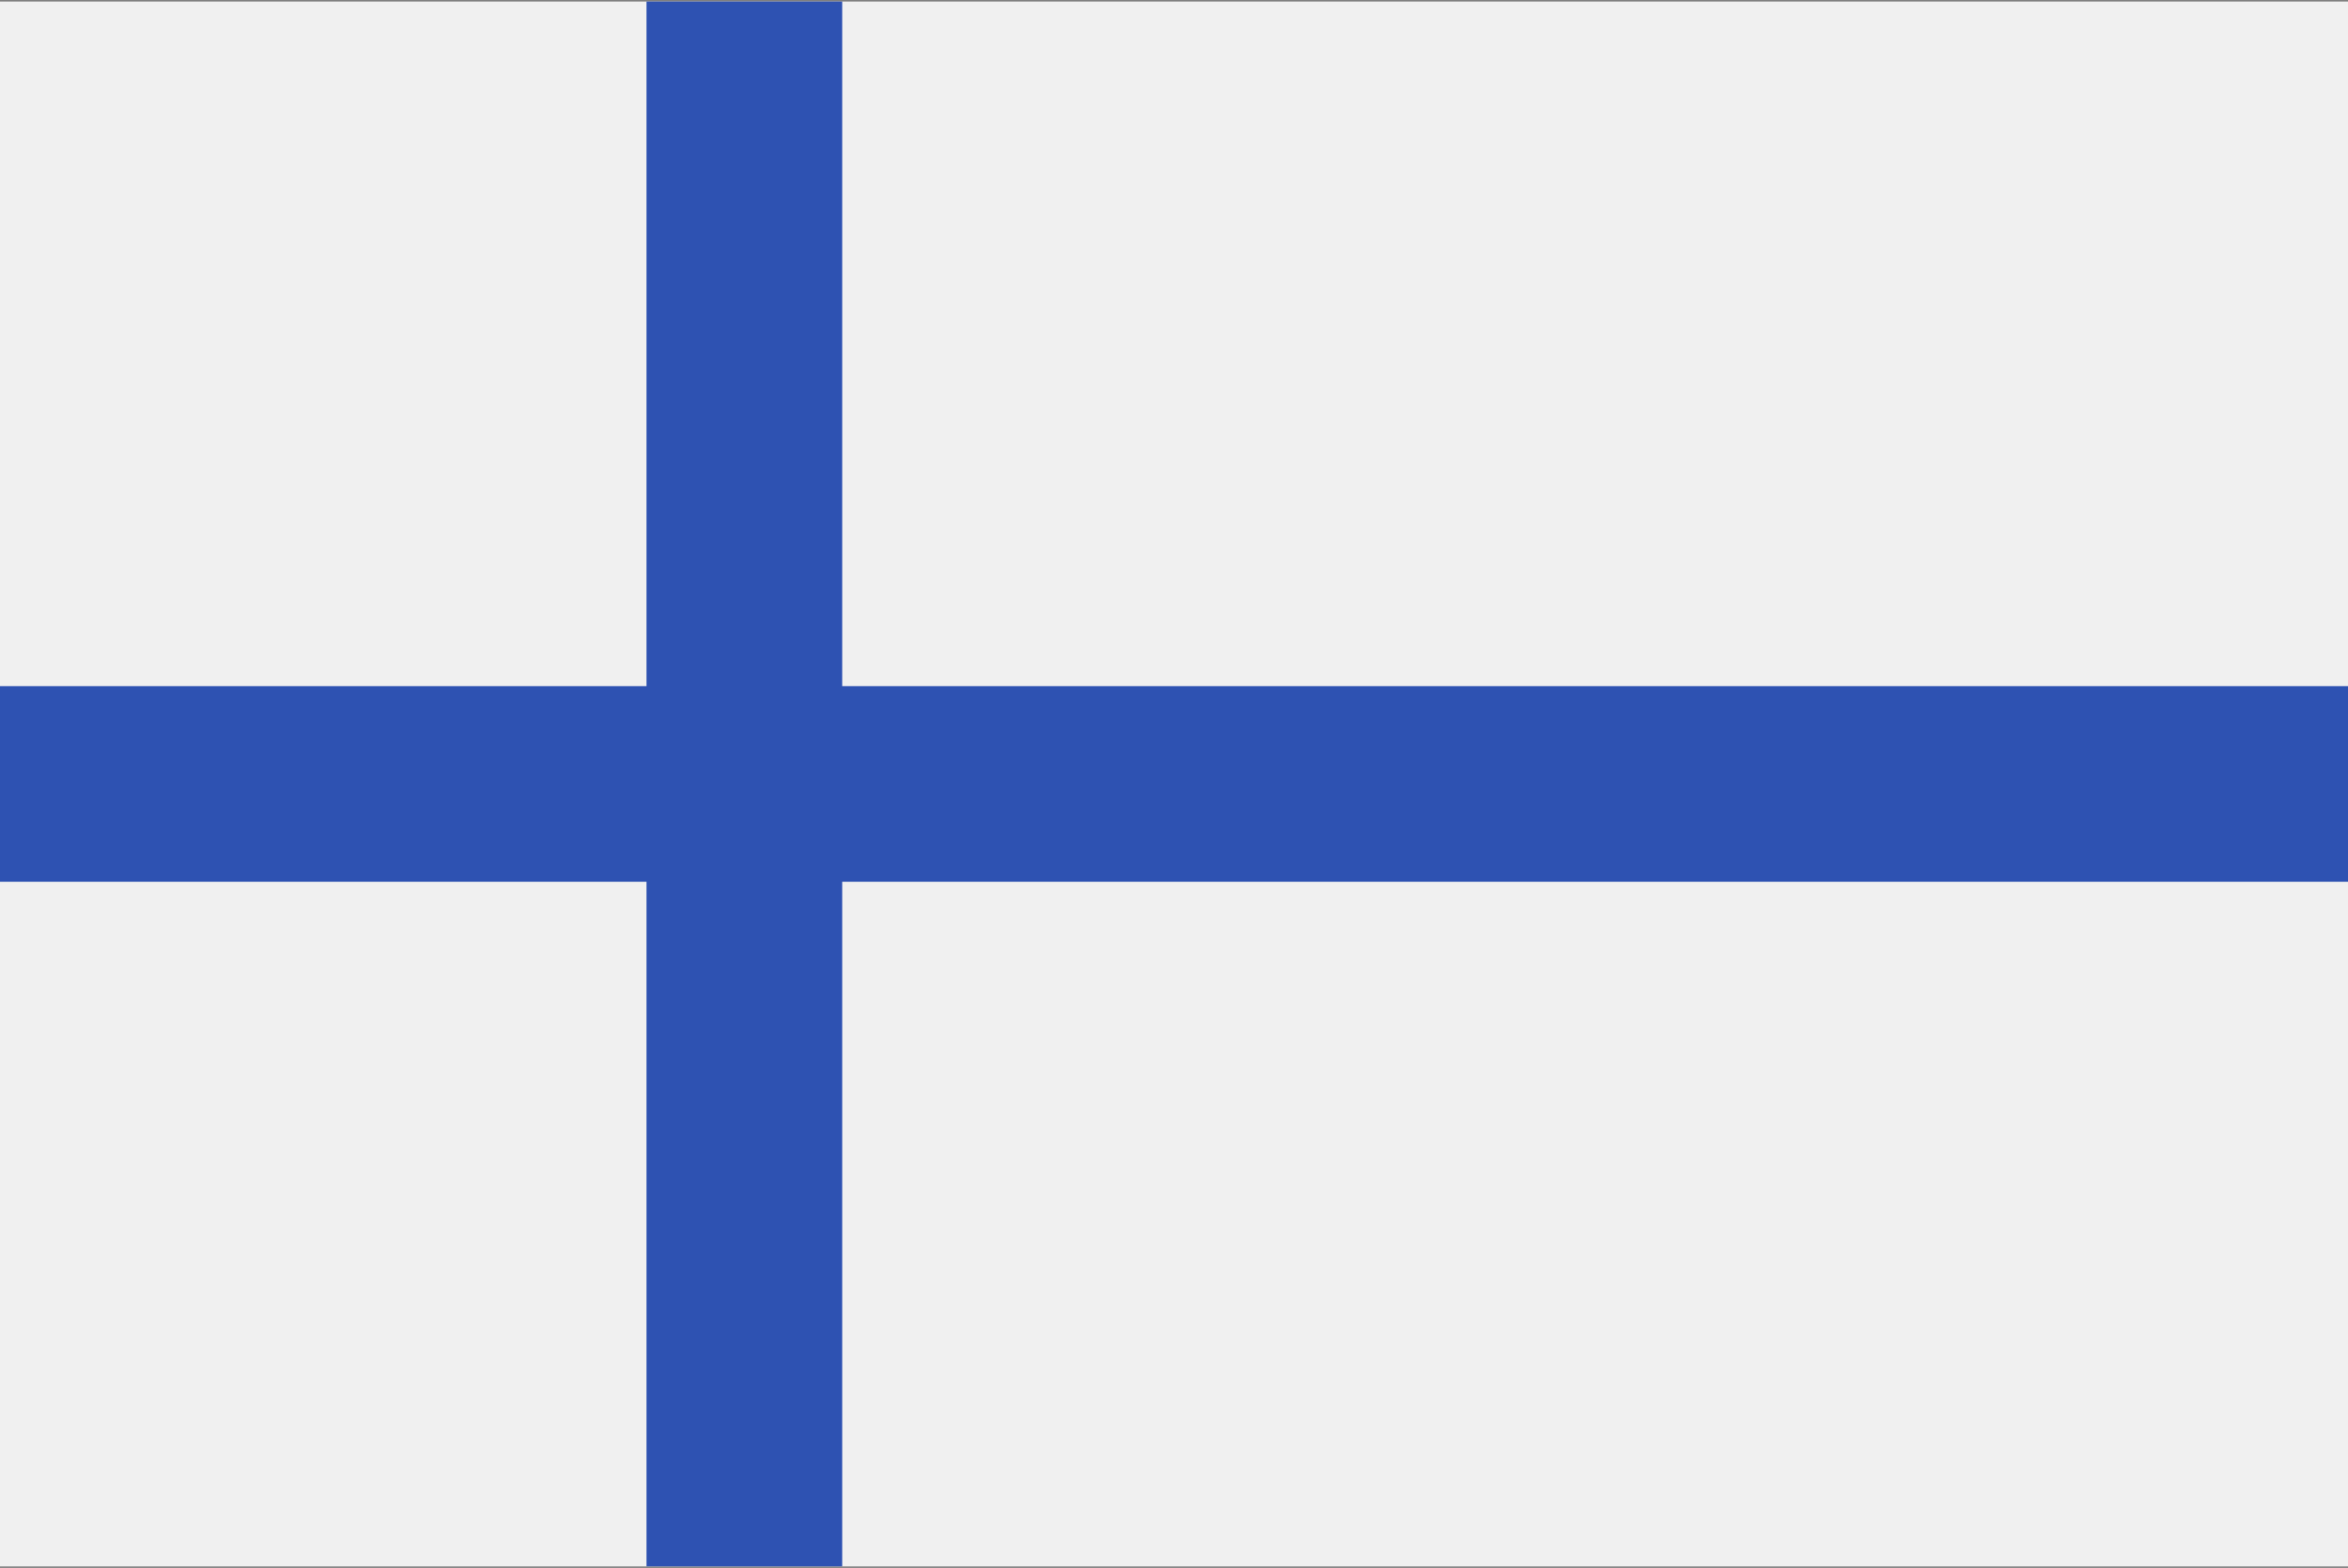 <svg width="512" height="342" viewBox="0 0 512 342" fill="none" xmlns="http://www.w3.org/2000/svg">
<rect x="0" y="0" width="512" height="342" fill="#808080" stroke="none"/>
<g clip-path="url(#clip0_37_2145)">
<path d="M512 0.334H0V341.671H512V0.334Z" fill="#F0F0F0"/>
<path d="M512 149.666V192.329H183.652V341.666H140.978V192.329H0V149.666H140.978V0.329H183.652V149.666H512Z" fill="#2E52B2"/>
</g>
<defs>
<clipPath id="clip0_37_2145">
<rect width="512" height="342" fill="white"/>
</clipPath>
</defs>
</svg>
